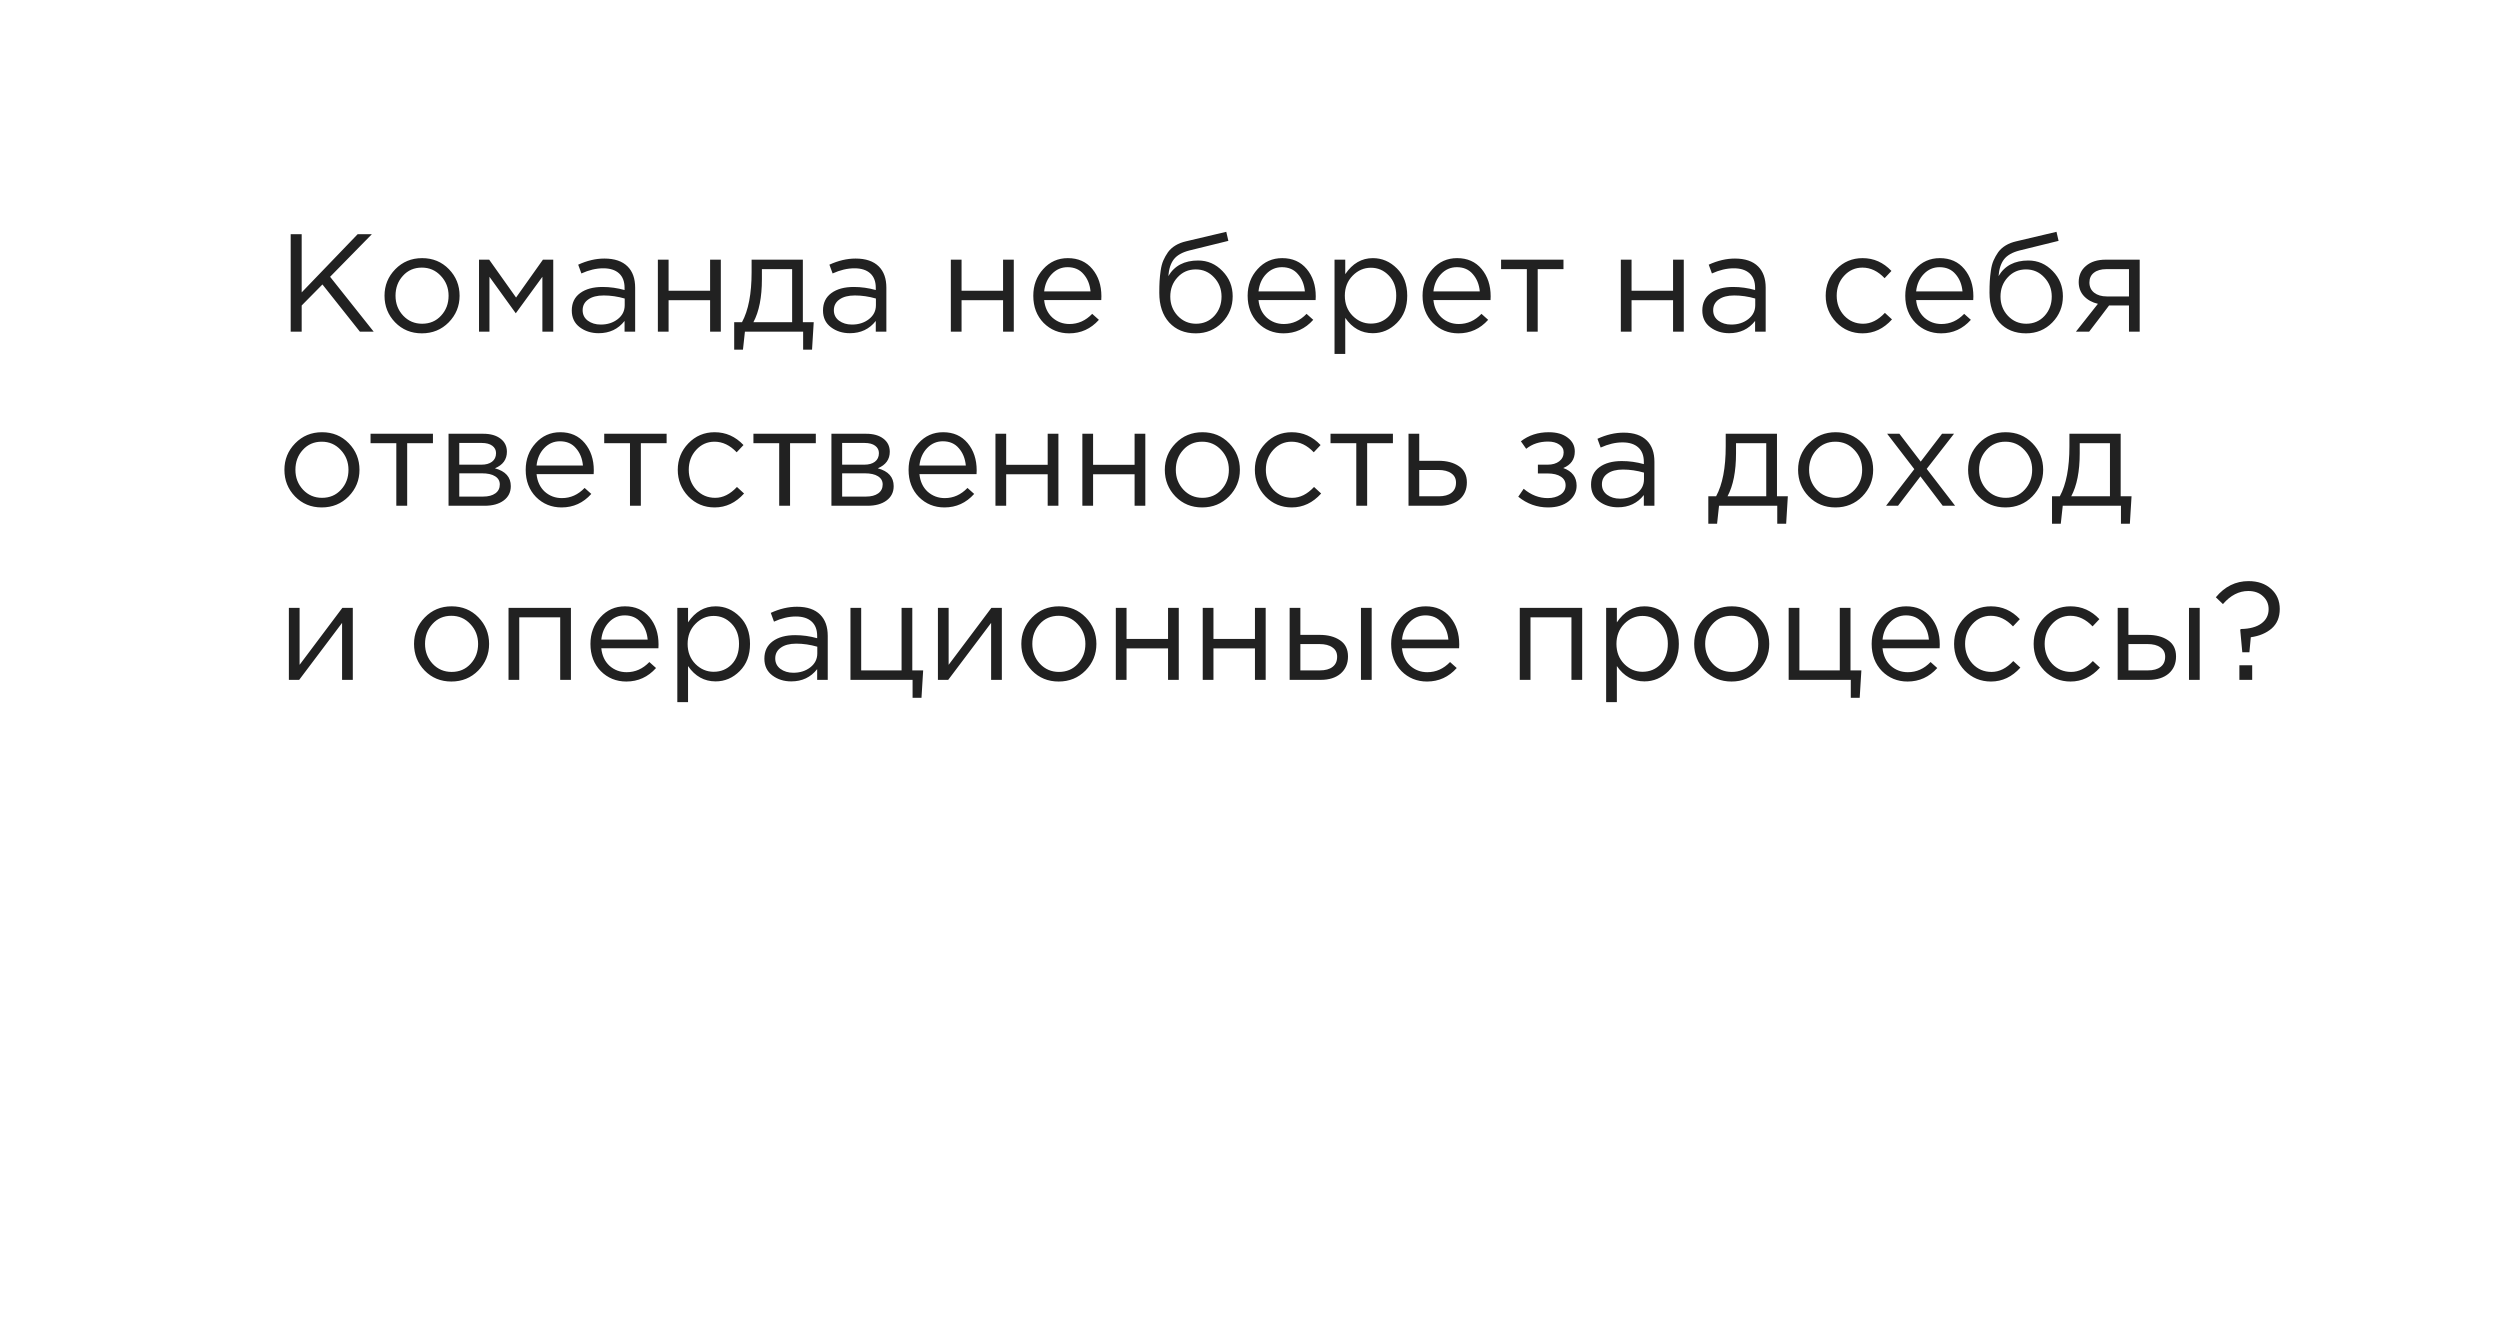 <?xml version="1.0" encoding="UTF-8"?> <svg xmlns="http://www.w3.org/2000/svg" width="359" height="190" viewBox="0 0 359 190" fill="none"> <g filter="url(#filter0_d_910_758)"> <path d="M352.894 20C352.894 8.954 343.94 0 332.894 0H24C12.954 0 4 8.954 4 20V113.499C4 124.544 12.954 133.499 24 133.499H228.882C253.95 133.499 271.323 158.508 262.574 182V182L302.609 144.75C310.381 137.519 320.603 133.499 331.219 133.499H332.894C343.94 133.499 352.894 124.544 352.894 113.499V20Z" fill="white"></path> </g> <path d="M41.742 47.628V33.628H43.322V41.988L51.362 33.628H53.402L47.402 39.748L53.662 47.628H51.682L46.302 40.848L43.322 43.868V47.628H41.742ZM64.437 46.288C63.397 47.341 62.11 47.868 60.577 47.868C59.043 47.868 57.763 47.341 56.737 46.288C55.723 45.235 55.217 43.961 55.217 42.468C55.217 40.988 55.73 39.721 56.757 38.668C57.797 37.601 59.083 37.068 60.617 37.068C62.15 37.068 63.43 37.595 64.457 38.648C65.483 39.701 65.997 40.975 65.997 42.468C65.997 43.948 65.477 45.221 64.437 46.288ZM60.617 46.488C61.723 46.488 62.63 46.101 63.337 45.328C64.057 44.555 64.417 43.601 64.417 42.468C64.417 41.348 64.043 40.395 63.297 39.608C62.563 38.821 61.657 38.428 60.577 38.428C59.47 38.428 58.563 38.821 57.857 39.608C57.15 40.381 56.797 41.335 56.797 42.468C56.797 43.588 57.163 44.541 57.897 45.328C58.63 46.101 59.537 46.488 60.617 46.488ZM68.786 47.628V37.288H70.246L74.106 42.728L77.966 37.288H79.446V47.628H77.886V39.748L74.066 44.988L70.286 39.748V47.628H68.786ZM85.968 47.848C84.915 47.848 84.008 47.561 83.248 46.988C82.488 46.415 82.108 45.615 82.108 44.588C82.108 43.508 82.508 42.675 83.308 42.088C84.108 41.501 85.181 41.208 86.528 41.208C87.595 41.208 88.648 41.355 89.688 41.648V41.328C89.688 40.421 89.421 39.728 88.888 39.248C88.355 38.768 87.601 38.528 86.628 38.528C85.615 38.528 84.568 38.775 83.488 39.268L83.028 38.008C84.308 37.421 85.561 37.128 86.788 37.128C88.255 37.128 89.368 37.508 90.128 38.268C90.848 38.988 91.208 40.001 91.208 41.308V47.628H89.688V46.088C88.768 47.261 87.528 47.848 85.968 47.848ZM86.268 46.608C87.228 46.608 88.041 46.348 88.708 45.828C89.375 45.308 89.708 44.641 89.708 43.828V42.868C88.695 42.575 87.688 42.428 86.688 42.428C85.741 42.428 85.001 42.621 84.468 43.008C83.935 43.381 83.668 43.895 83.668 44.548C83.668 45.175 83.915 45.675 84.408 46.048C84.915 46.421 85.535 46.608 86.268 46.608ZM94.47 47.628V37.288H96.01V41.748H101.97V37.288H103.51V47.628H101.97V43.108H96.01V47.628H94.47ZM105.43 50.208V46.268H106.55C107.47 44.575 107.93 42.181 107.93 39.088V37.288H115.29V46.268H116.85L116.61 50.208H115.33V47.628H106.97L106.69 50.208H105.43ZM108.19 46.268H113.75V38.648H109.41V40.088C109.41 42.688 109.004 44.748 108.19 46.268ZM122.042 47.848C120.989 47.848 120.082 47.561 119.322 46.988C118.562 46.415 118.182 45.615 118.182 44.588C118.182 43.508 118.582 42.675 119.382 42.088C120.182 41.501 121.255 41.208 122.602 41.208C123.669 41.208 124.722 41.355 125.762 41.648V41.328C125.762 40.421 125.495 39.728 124.962 39.248C124.429 38.768 123.675 38.528 122.702 38.528C121.689 38.528 120.642 38.775 119.562 39.268L119.102 38.008C120.382 37.421 121.635 37.128 122.862 37.128C124.329 37.128 125.442 37.508 126.202 38.268C126.922 38.988 127.282 40.001 127.282 41.308V47.628H125.762V46.088C124.842 47.261 123.602 47.848 122.042 47.848ZM122.342 46.608C123.302 46.608 124.115 46.348 124.782 45.828C125.449 45.308 125.782 44.641 125.782 43.828V42.868C124.769 42.575 123.762 42.428 122.762 42.428C121.815 42.428 121.075 42.621 120.542 43.008C120.009 43.381 119.742 43.895 119.742 44.548C119.742 45.175 119.989 45.675 120.482 46.048C120.989 46.421 121.609 46.608 122.342 46.608ZM136.54 47.628V37.288H138.08V41.748H144.04V37.288H145.58V47.628H144.04V43.108H138.08V47.628H136.54ZM153.541 47.868C152.087 47.868 150.861 47.368 149.861 46.368C148.874 45.355 148.381 44.055 148.381 42.468C148.381 40.961 148.854 39.688 149.801 38.648C150.747 37.595 151.927 37.068 153.341 37.068C154.821 37.068 155.994 37.588 156.861 38.628C157.727 39.668 158.161 40.975 158.161 42.548C158.161 42.748 158.154 42.928 158.141 43.088H149.941C150.047 44.141 150.441 44.981 151.121 45.608C151.814 46.221 152.634 46.528 153.581 46.528C154.821 46.528 155.907 46.041 156.841 45.068L157.801 45.928C156.641 47.221 155.221 47.868 153.541 47.868ZM149.941 41.848H156.601C156.507 40.848 156.174 40.021 155.601 39.368C155.041 38.701 154.274 38.368 153.301 38.368C152.421 38.368 151.667 38.695 151.041 39.348C150.414 40.001 150.047 40.835 149.941 41.848ZM171.713 47.868C170.126 47.868 168.853 47.348 167.893 46.308C166.946 45.255 166.473 43.835 166.473 42.048C166.473 41.395 166.486 40.841 166.513 40.388C166.539 39.921 166.593 39.408 166.673 38.848C166.753 38.288 166.879 37.808 167.053 37.408C167.226 37.008 167.446 36.615 167.713 36.228C167.993 35.841 168.353 35.515 168.793 35.248C169.233 34.981 169.746 34.781 170.333 34.648L176.093 33.288L176.393 34.588L170.793 35.968C169.753 36.235 169.006 36.661 168.553 37.248C168.113 37.821 167.853 38.621 167.773 39.648C168.653 38.155 170.079 37.408 172.053 37.408C173.413 37.408 174.579 37.915 175.553 38.928C176.526 39.928 177.013 41.135 177.013 42.548C177.013 44.015 176.506 45.268 175.493 46.308C174.479 47.348 173.219 47.868 171.713 47.868ZM171.753 46.488C172.806 46.488 173.679 46.115 174.373 45.368C175.066 44.608 175.413 43.681 175.413 42.588C175.413 41.508 175.053 40.588 174.333 39.828C173.626 39.068 172.753 38.688 171.713 38.688C170.659 38.688 169.786 39.068 169.093 39.828C168.399 40.575 168.053 41.495 168.053 42.588C168.053 43.668 168.406 44.588 169.113 45.348C169.833 46.108 170.713 46.488 171.753 46.488ZM184.322 47.868C182.869 47.868 181.642 47.368 180.642 46.368C179.655 45.355 179.162 44.055 179.162 42.468C179.162 40.961 179.635 39.688 180.582 38.648C181.529 37.595 182.709 37.068 184.122 37.068C185.602 37.068 186.775 37.588 187.642 38.628C188.509 39.668 188.942 40.975 188.942 42.548C188.942 42.748 188.935 42.928 188.922 43.088H180.722C180.829 44.141 181.222 44.981 181.902 45.608C182.595 46.221 183.415 46.528 184.362 46.528C185.602 46.528 186.689 46.041 187.622 45.068L188.582 45.928C187.422 47.221 186.002 47.868 184.322 47.868ZM180.722 41.848H187.382C187.289 40.848 186.955 40.021 186.382 39.368C185.822 38.701 185.055 38.368 184.082 38.368C183.202 38.368 182.449 38.695 181.822 39.348C181.195 40.001 180.829 40.835 180.722 41.848ZM191.638 50.828V37.288H193.178V39.368C194.218 37.835 195.538 37.068 197.138 37.068C198.458 37.068 199.611 37.561 200.598 38.548C201.585 39.521 202.078 40.828 202.078 42.468C202.078 44.081 201.585 45.381 200.598 46.368C199.611 47.355 198.458 47.848 197.138 47.848C195.511 47.848 194.191 47.115 193.178 45.648V50.828H191.638ZM196.858 46.468C197.898 46.468 198.765 46.108 199.458 45.388C200.151 44.655 200.498 43.675 200.498 42.448C200.498 41.261 200.145 40.301 199.438 39.568C198.731 38.821 197.871 38.448 196.858 38.448C195.858 38.448 194.985 38.828 194.238 39.588C193.491 40.348 193.118 41.308 193.118 42.468C193.118 43.628 193.491 44.588 194.238 45.348C194.985 46.095 195.858 46.468 196.858 46.468ZM209.439 47.868C207.986 47.868 206.759 47.368 205.759 46.368C204.772 45.355 204.279 44.055 204.279 42.468C204.279 40.961 204.752 39.688 205.699 38.648C206.646 37.595 207.826 37.068 209.239 37.068C210.719 37.068 211.892 37.588 212.759 38.628C213.626 39.668 214.059 40.975 214.059 42.548C214.059 42.748 214.052 42.928 214.039 43.088H205.839C205.946 44.141 206.339 44.981 207.019 45.608C207.712 46.221 208.532 46.528 209.479 46.528C210.719 46.528 211.806 46.041 212.739 45.068L213.699 45.928C212.539 47.221 211.119 47.868 209.439 47.868ZM205.839 41.848H212.499C212.406 40.848 212.072 40.021 211.499 39.368C210.939 38.701 210.172 38.368 209.199 38.368C208.319 38.368 207.566 38.695 206.939 39.348C206.312 40.001 205.946 40.835 205.839 41.848ZM219.255 47.628V38.648H215.555V37.288H224.515V38.648H220.815V47.628H219.255ZM232.751 47.628V37.288H234.291V41.748H240.251V37.288H241.791V47.628H240.251V43.108H234.291V47.628H232.751ZM248.312 47.848C247.258 47.848 246.352 47.561 245.592 46.988C244.832 46.415 244.452 45.615 244.452 44.588C244.452 43.508 244.852 42.675 245.652 42.088C246.452 41.501 247.525 41.208 248.872 41.208C249.938 41.208 250.992 41.355 252.032 41.648V41.328C252.032 40.421 251.765 39.728 251.232 39.248C250.698 38.768 249.945 38.528 248.972 38.528C247.958 38.528 246.912 38.775 245.832 39.268L245.372 38.008C246.652 37.421 247.905 37.128 249.132 37.128C250.598 37.128 251.712 37.508 252.472 38.268C253.192 38.988 253.552 40.001 253.552 41.308V47.628H252.032V46.088C251.112 47.261 249.872 47.848 248.312 47.848ZM248.612 46.608C249.572 46.608 250.385 46.348 251.052 45.828C251.718 45.308 252.052 44.641 252.052 43.828V42.868C251.038 42.575 250.032 42.428 249.032 42.428C248.085 42.428 247.345 42.621 246.812 43.008C246.278 43.381 246.012 43.895 246.012 44.548C246.012 45.175 246.258 45.675 246.752 46.048C247.258 46.421 247.878 46.608 248.612 46.608ZM267.47 47.868C265.976 47.868 264.716 47.341 263.69 46.288C262.676 45.221 262.17 43.948 262.17 42.468C262.17 40.988 262.676 39.721 263.69 38.668C264.716 37.601 265.976 37.068 267.47 37.068C269.07 37.068 270.45 37.681 271.61 38.908L270.63 39.948C269.67 38.935 268.61 38.428 267.45 38.428C266.41 38.428 265.53 38.821 264.81 39.608C264.103 40.381 263.75 41.335 263.75 42.468C263.75 43.588 264.11 44.541 264.83 45.328C265.563 46.101 266.47 46.488 267.55 46.488C268.656 46.488 269.696 45.968 270.67 44.928L271.69 45.868C270.49 47.201 269.083 47.868 267.47 47.868ZM278.756 47.868C277.302 47.868 276.076 47.368 275.076 46.368C274.089 45.355 273.596 44.055 273.596 42.468C273.596 40.961 274.069 39.688 275.016 38.648C275.962 37.595 277.142 37.068 278.556 37.068C280.036 37.068 281.209 37.588 282.076 38.628C282.942 39.668 283.376 40.975 283.376 42.548C283.376 42.748 283.369 42.928 283.356 43.088H275.156C275.262 44.141 275.656 44.981 276.336 45.608C277.029 46.221 277.849 46.528 278.796 46.528C280.036 46.528 281.122 46.041 282.056 45.068L283.016 45.928C281.856 47.221 280.436 47.868 278.756 47.868ZM275.156 41.848H281.816C281.722 40.848 281.389 40.021 280.816 39.368C280.256 38.701 279.489 38.368 278.516 38.368C277.636 38.368 276.882 38.695 276.256 39.348C275.629 40.001 275.262 40.835 275.156 41.848ZM290.932 47.868C289.345 47.868 288.072 47.348 287.112 46.308C286.165 45.255 285.692 43.835 285.692 42.048C285.692 41.395 285.705 40.841 285.732 40.388C285.758 39.921 285.812 39.408 285.892 38.848C285.972 38.288 286.098 37.808 286.272 37.408C286.445 37.008 286.665 36.615 286.932 36.228C287.212 35.841 287.572 35.515 288.012 35.248C288.452 34.981 288.965 34.781 289.552 34.648L295.312 33.288L295.612 34.588L290.012 35.968C288.972 36.235 288.225 36.661 287.772 37.248C287.332 37.821 287.072 38.621 286.992 39.648C287.872 38.155 289.298 37.408 291.272 37.408C292.632 37.408 293.798 37.915 294.772 38.928C295.745 39.928 296.232 41.135 296.232 42.548C296.232 44.015 295.725 45.268 294.712 46.308C293.698 47.348 292.438 47.868 290.932 47.868ZM290.972 46.488C292.025 46.488 292.898 46.115 293.592 45.368C294.285 44.608 294.632 43.681 294.632 42.588C294.632 41.508 294.272 40.588 293.552 39.828C292.845 39.068 291.972 38.688 290.932 38.688C289.878 38.688 289.005 39.068 288.312 39.828C287.618 40.575 287.272 41.495 287.272 42.588C287.272 43.668 287.625 44.588 288.332 45.348C289.052 46.108 289.932 46.488 290.972 46.488ZM298.101 47.628L301.261 43.628C300.447 43.441 299.781 43.075 299.261 42.528C298.754 41.981 298.501 41.308 298.501 40.508C298.501 39.548 298.847 38.775 299.541 38.188C300.234 37.588 301.187 37.288 302.401 37.288H307.261V47.628H305.721V43.868H302.861C302.741 44.028 302.327 44.575 301.621 45.508C300.914 46.441 300.374 47.148 300.001 47.628H298.101ZM302.521 42.568H305.721V38.648H302.481C301.721 38.648 301.121 38.821 300.681 39.168C300.254 39.501 300.041 39.968 300.041 40.568C300.041 41.181 300.267 41.668 300.721 42.028C301.187 42.388 301.787 42.568 302.521 42.568ZM50.062 71.288C49.022 72.341 47.735 72.868 46.202 72.868C44.668 72.868 43.388 72.341 42.362 71.288C41.348 70.235 40.842 68.961 40.842 67.468C40.842 65.988 41.355 64.721 42.382 63.668C43.422 62.601 44.708 62.068 46.242 62.068C47.775 62.068 49.055 62.595 50.082 63.648C51.108 64.701 51.622 65.975 51.622 67.468C51.622 68.948 51.102 70.221 50.062 71.288ZM46.242 71.488C47.348 71.488 48.255 71.101 48.962 70.328C49.682 69.555 50.042 68.601 50.042 67.468C50.042 66.348 49.668 65.395 48.922 64.608C48.188 63.821 47.282 63.428 46.202 63.428C45.095 63.428 44.188 63.821 43.482 64.608C42.775 65.381 42.422 66.335 42.422 67.468C42.422 68.588 42.788 69.541 43.522 70.328C44.255 71.101 45.162 71.488 46.242 71.488ZM56.911 72.628V63.648H53.211V62.288H62.171V63.648H58.471V72.628H56.911ZM64.411 72.628V62.288H69.411C70.438 62.288 71.258 62.521 71.871 62.988C72.485 63.455 72.791 64.081 72.791 64.868C72.791 65.975 72.218 66.768 71.071 67.248C72.591 67.661 73.351 68.515 73.351 69.808C73.351 70.675 73.011 71.361 72.331 71.868C71.651 72.375 70.738 72.628 69.591 72.628H64.411ZM65.951 71.308H69.391C70.125 71.308 70.705 71.155 71.131 70.848C71.558 70.541 71.771 70.115 71.771 69.568C71.771 69.061 71.545 68.668 71.091 68.388C70.651 68.108 70.018 67.968 69.191 67.968H65.951V71.308ZM65.951 66.728H69.131C69.771 66.728 70.278 66.588 70.651 66.308C71.038 66.015 71.231 65.601 71.231 65.068C71.231 64.628 71.051 64.275 70.691 64.008C70.331 63.741 69.825 63.608 69.171 63.608H65.951V66.728ZM80.65 72.868C79.197 72.868 77.97 72.368 76.97 71.368C75.983 70.355 75.49 69.055 75.49 67.468C75.49 65.961 75.963 64.688 76.91 63.648C77.857 62.595 79.037 62.068 80.45 62.068C81.93 62.068 83.103 62.588 83.97 63.628C84.837 64.668 85.27 65.975 85.27 67.548C85.27 67.748 85.263 67.928 85.25 68.088H77.05C77.157 69.141 77.55 69.981 78.23 70.608C78.923 71.221 79.743 71.528 80.69 71.528C81.93 71.528 83.017 71.041 83.95 70.068L84.91 70.928C83.75 72.221 82.33 72.868 80.65 72.868ZM77.05 66.848H83.71C83.617 65.848 83.283 65.021 82.71 64.368C82.15 63.701 81.383 63.368 80.41 63.368C79.53 63.368 78.777 63.695 78.15 64.348C77.523 65.001 77.157 65.835 77.05 66.848ZM90.466 72.628V63.648H86.766V62.288H95.726V63.648H92.026V72.628H90.466ZM102.626 72.868C101.133 72.868 99.873 72.341 98.846 71.288C97.833 70.221 97.326 68.948 97.326 67.468C97.326 65.988 97.833 64.721 98.846 63.668C99.873 62.601 101.133 62.068 102.626 62.068C104.226 62.068 105.606 62.681 106.766 63.908L105.786 64.948C104.826 63.935 103.766 63.428 102.606 63.428C101.566 63.428 100.686 63.821 99.966 64.608C99.259 65.381 98.906 66.335 98.906 67.468C98.906 68.588 99.266 69.541 99.986 70.328C100.719 71.101 101.626 71.488 102.706 71.488C103.813 71.488 104.853 70.968 105.826 69.928L106.846 70.868C105.646 72.201 104.239 72.868 102.626 72.868ZM111.892 72.628V63.648H108.192V62.288H117.152V63.648H113.452V72.628H111.892ZM119.392 72.628V62.288H124.392C125.418 62.288 126.238 62.521 126.852 62.988C127.465 63.455 127.772 64.081 127.772 64.868C127.772 65.975 127.198 66.768 126.052 67.248C127.572 67.661 128.332 68.515 128.332 69.808C128.332 70.675 127.992 71.361 127.312 71.868C126.632 72.375 125.718 72.628 124.572 72.628H119.392ZM120.932 71.308H124.372C125.105 71.308 125.685 71.155 126.112 70.848C126.538 70.541 126.752 70.115 126.752 69.568C126.752 69.061 126.525 68.668 126.072 68.388C125.632 68.108 124.998 67.968 124.172 67.968H120.932V71.308ZM120.932 66.728H124.112C124.752 66.728 125.258 66.588 125.632 66.308C126.018 66.015 126.212 65.601 126.212 65.068C126.212 64.628 126.032 64.275 125.672 64.008C125.312 63.741 124.805 63.608 124.152 63.608H120.932V66.728ZM135.631 72.868C134.177 72.868 132.951 72.368 131.951 71.368C130.964 70.355 130.471 69.055 130.471 67.468C130.471 65.961 130.944 64.688 131.891 63.648C132.837 62.595 134.017 62.068 135.431 62.068C136.911 62.068 138.084 62.588 138.951 63.628C139.817 64.668 140.251 65.975 140.251 67.548C140.251 67.748 140.244 67.928 140.231 68.088H132.031C132.137 69.141 132.531 69.981 133.211 70.608C133.904 71.221 134.724 71.528 135.671 71.528C136.911 71.528 137.997 71.041 138.931 70.068L139.891 70.928C138.731 72.221 137.311 72.868 135.631 72.868ZM132.031 66.848H138.691C138.597 65.848 138.264 65.021 137.691 64.368C137.131 63.701 136.364 63.368 135.391 63.368C134.511 63.368 133.757 63.695 133.131 64.348C132.504 65.001 132.137 65.835 132.031 66.848ZM142.947 72.628V62.288H144.487V66.748H150.447V62.288H151.987V72.628H150.447V68.108H144.487V72.628H142.947ZM155.427 72.628V62.288H156.967V66.748H162.927V62.288H164.467V72.628H162.927V68.108H156.967V72.628H155.427ZM176.487 71.288C175.447 72.341 174.161 72.868 172.627 72.868C171.094 72.868 169.814 72.341 168.787 71.288C167.774 70.235 167.267 68.961 167.267 67.468C167.267 65.988 167.781 64.721 168.807 63.668C169.847 62.601 171.134 62.068 172.667 62.068C174.201 62.068 175.481 62.595 176.507 63.648C177.534 64.701 178.047 65.975 178.047 67.468C178.047 68.948 177.527 70.221 176.487 71.288ZM172.667 71.488C173.774 71.488 174.681 71.101 175.387 70.328C176.107 69.555 176.467 68.601 176.467 67.468C176.467 66.348 176.094 65.395 175.347 64.608C174.614 63.821 173.707 63.428 172.627 63.428C171.521 63.428 170.614 63.821 169.907 64.608C169.201 65.381 168.847 66.335 168.847 67.468C168.847 68.588 169.214 69.541 169.947 70.328C170.681 71.101 171.587 71.488 172.667 71.488ZM185.497 72.868C184.004 72.868 182.744 72.341 181.717 71.288C180.704 70.221 180.197 68.948 180.197 67.468C180.197 65.988 180.704 64.721 181.717 63.668C182.744 62.601 184.004 62.068 185.497 62.068C187.097 62.068 188.477 62.681 189.637 63.908L188.657 64.948C187.697 63.935 186.637 63.428 185.477 63.428C184.437 63.428 183.557 63.821 182.837 64.608C182.13 65.381 181.777 66.335 181.777 67.468C181.777 68.588 182.137 69.541 182.857 70.328C183.59 71.101 184.497 71.488 185.577 71.488C186.684 71.488 187.724 70.968 188.697 69.928L189.717 70.868C188.517 72.201 187.11 72.868 185.497 72.868ZM194.763 72.628V63.648H191.063V62.288H200.023V63.648H196.323V72.628H194.763ZM202.263 72.628V62.288H203.803V66.168H206.563C207.763 66.168 208.743 66.428 209.503 66.948C210.263 67.455 210.643 68.228 210.643 69.268C210.643 70.295 210.29 71.115 209.583 71.728C208.876 72.328 207.93 72.628 206.743 72.628H202.263ZM203.803 71.268H206.603C207.39 71.268 207.996 71.101 208.423 70.768C208.863 70.435 209.083 69.948 209.083 69.308C209.083 68.721 208.856 68.275 208.403 67.968C207.963 67.648 207.343 67.488 206.543 67.488H203.803V71.268ZM222.301 72.868C220.714 72.868 219.287 72.355 218.021 71.328L218.801 70.188C219.854 71.081 221.007 71.528 222.261 71.528C222.967 71.528 223.567 71.368 224.061 71.048C224.567 70.715 224.821 70.261 224.821 69.688C224.821 69.155 224.594 68.741 224.141 68.448C223.687 68.141 223.047 67.988 222.221 67.988H220.841V66.728H222.241C222.921 66.728 223.474 66.568 223.901 66.248C224.327 65.915 224.541 65.481 224.541 64.948C224.541 64.481 224.327 64.108 223.901 63.828C223.487 63.548 222.954 63.408 222.301 63.408C221.074 63.408 220.027 63.755 219.161 64.448L218.401 63.368C219.521 62.501 220.854 62.068 222.401 62.068C223.547 62.068 224.454 62.328 225.121 62.848C225.801 63.355 226.141 64.015 226.141 64.828C226.141 65.961 225.587 66.755 224.481 67.208C225.761 67.661 226.401 68.508 226.401 69.748C226.401 70.615 226.027 71.355 225.281 71.968C224.534 72.568 223.541 72.868 222.301 72.868ZM232.335 72.848C231.282 72.848 230.375 72.561 229.615 71.988C228.855 71.415 228.475 70.615 228.475 69.588C228.475 68.508 228.875 67.675 229.675 67.088C230.475 66.501 231.548 66.208 232.895 66.208C233.962 66.208 235.015 66.355 236.055 66.648V66.328C236.055 65.421 235.788 64.728 235.255 64.248C234.722 63.768 233.968 63.528 232.995 63.528C231.982 63.528 230.935 63.775 229.855 64.268L229.395 63.008C230.675 62.421 231.928 62.128 233.155 62.128C234.622 62.128 235.735 62.508 236.495 63.268C237.215 63.988 237.575 65.001 237.575 66.308V72.628H236.055V71.088C235.135 72.261 233.895 72.848 232.335 72.848ZM232.635 71.608C233.595 71.608 234.408 71.348 235.075 70.828C235.742 70.308 236.075 69.641 236.075 68.828V67.868C235.062 67.575 234.055 67.428 233.055 67.428C232.108 67.428 231.368 67.621 230.835 68.008C230.302 68.381 230.035 68.895 230.035 69.548C230.035 70.175 230.282 70.675 230.775 71.048C231.282 71.421 231.902 71.608 232.635 71.608ZM245.313 75.208V71.268H246.433C247.353 69.575 247.813 67.181 247.813 64.088V62.288H255.173V71.268H256.733L256.493 75.208H255.213V72.628H246.853L246.573 75.208H245.313ZM248.073 71.268H253.633V63.648H249.293V65.088C249.293 67.688 248.887 69.748 248.073 71.268ZM267.425 71.288C266.385 72.341 265.098 72.868 263.565 72.868C262.032 72.868 260.752 72.341 259.725 71.288C258.712 70.235 258.205 68.961 258.205 67.468C258.205 65.988 258.718 64.721 259.745 63.668C260.785 62.601 262.072 62.068 263.605 62.068C265.138 62.068 266.418 62.595 267.445 63.648C268.472 64.701 268.985 65.975 268.985 67.468C268.985 68.948 268.465 70.221 267.425 71.288ZM263.605 71.488C264.712 71.488 265.618 71.101 266.325 70.328C267.045 69.555 267.405 68.601 267.405 67.468C267.405 66.348 267.032 65.395 266.285 64.608C265.552 63.821 264.645 63.428 263.565 63.428C262.458 63.428 261.552 63.821 260.845 64.608C260.138 65.381 259.785 66.335 259.785 67.468C259.785 68.588 260.152 69.541 260.885 70.328C261.618 71.101 262.525 71.488 263.605 71.488ZM270.835 72.628L274.895 67.368L270.995 62.288H272.755L275.815 66.288L278.875 62.288H280.595L276.675 67.328L280.755 72.628H278.975L275.775 68.408L272.555 72.628H270.835ZM291.839 71.288C290.799 72.341 289.512 72.868 287.979 72.868C286.446 72.868 285.166 72.341 284.139 71.288C283.126 70.235 282.619 68.961 282.619 67.468C282.619 65.988 283.132 64.721 284.159 63.668C285.199 62.601 286.486 62.068 288.019 62.068C289.552 62.068 290.832 62.595 291.859 63.648C292.886 64.701 293.399 65.975 293.399 67.468C293.399 68.948 292.879 70.221 291.839 71.288ZM288.019 71.488C289.126 71.488 290.032 71.101 290.739 70.328C291.459 69.555 291.819 68.601 291.819 67.468C291.819 66.348 291.446 65.395 290.699 64.608C289.966 63.821 289.059 63.428 287.979 63.428C286.872 63.428 285.966 63.821 285.259 64.608C284.552 65.381 284.199 66.335 284.199 67.468C284.199 68.588 284.566 69.541 285.299 70.328C286.032 71.101 286.939 71.488 288.019 71.488ZM294.669 75.208V71.268H295.789C296.709 69.575 297.169 67.181 297.169 64.088V62.288H304.529V71.268H306.089L305.849 75.208H304.569V72.628H296.209L295.929 75.208H294.669ZM297.429 71.268H302.989V63.648H298.649V65.088C298.649 67.688 298.242 69.748 297.429 71.268ZM41.482 97.628V87.288H43.022V95.468L49.162 87.288H50.662V97.628H49.122V89.448L42.962 97.628H41.482ZM68.675 96.288C67.635 97.341 66.348 97.868 64.815 97.868C63.282 97.868 62.002 97.341 60.975 96.288C59.962 95.235 59.455 93.961 59.455 92.468C59.455 90.988 59.968 89.721 60.995 88.668C62.035 87.601 63.322 87.068 64.855 87.068C66.388 87.068 67.668 87.595 68.695 88.648C69.722 89.701 70.235 90.975 70.235 92.468C70.235 93.948 69.715 95.221 68.675 96.288ZM64.855 96.488C65.962 96.488 66.868 96.101 67.575 95.328C68.295 94.555 68.655 93.601 68.655 92.468C68.655 91.348 68.282 90.395 67.535 89.608C66.802 88.821 65.895 88.428 64.815 88.428C63.708 88.428 62.802 88.821 62.095 89.608C61.388 90.381 61.035 91.335 61.035 92.468C61.035 93.588 61.402 94.541 62.135 95.328C62.868 96.101 63.775 96.488 64.855 96.488ZM73.025 97.628V87.288H81.985V97.628H80.445V88.648H74.565V97.628H73.025ZM89.947 97.868C88.494 97.868 87.267 97.368 86.267 96.368C85.28 95.355 84.787 94.055 84.787 92.468C84.787 90.961 85.26 89.688 86.207 88.648C87.154 87.595 88.334 87.068 89.747 87.068C91.227 87.068 92.4 87.588 93.267 88.628C94.134 89.668 94.567 90.975 94.567 92.548C94.567 92.748 94.56 92.928 94.547 93.088H86.347C86.454 94.141 86.847 94.981 87.527 95.608C88.22 96.221 89.04 96.528 89.987 96.528C91.227 96.528 92.314 96.041 93.247 95.068L94.207 95.928C93.047 97.221 91.627 97.868 89.947 97.868ZM86.347 91.848H93.007C92.914 90.848 92.58 90.021 92.007 89.368C91.447 88.701 90.68 88.368 89.707 88.368C88.827 88.368 88.074 88.695 87.447 89.348C86.82 90.001 86.454 90.835 86.347 91.848ZM97.263 100.828V87.288H98.803V89.368C99.843 87.835 101.163 87.068 102.763 87.068C104.083 87.068 105.236 87.561 106.223 88.548C107.21 89.521 107.703 90.828 107.703 92.468C107.703 94.081 107.21 95.381 106.223 96.368C105.236 97.355 104.083 97.848 102.763 97.848C101.136 97.848 99.816 97.115 98.803 95.648V100.828H97.263ZM102.483 96.468C103.523 96.468 104.39 96.108 105.083 95.388C105.776 94.655 106.123 93.675 106.123 92.448C106.123 91.261 105.77 90.301 105.063 89.568C104.356 88.821 103.496 88.448 102.483 88.448C101.483 88.448 100.61 88.828 99.863 89.588C99.116 90.348 98.743 91.308 98.743 92.468C98.743 93.628 99.116 94.588 99.863 95.348C100.61 96.095 101.483 96.468 102.483 96.468ZM113.624 97.848C112.571 97.848 111.664 97.561 110.904 96.988C110.144 96.415 109.764 95.615 109.764 94.588C109.764 93.508 110.164 92.675 110.964 92.088C111.764 91.501 112.837 91.208 114.184 91.208C115.251 91.208 116.304 91.355 117.344 91.648V91.328C117.344 90.421 117.077 89.728 116.544 89.248C116.011 88.768 115.257 88.528 114.284 88.528C113.271 88.528 112.224 88.775 111.144 89.268L110.684 88.008C111.964 87.421 113.217 87.128 114.444 87.128C115.911 87.128 117.024 87.508 117.784 88.268C118.504 88.988 118.864 90.001 118.864 91.308V97.628H117.344V96.088C116.424 97.261 115.184 97.848 113.624 97.848ZM113.924 96.608C114.884 96.608 115.697 96.348 116.364 95.828C117.031 95.308 117.364 94.641 117.364 93.828V92.868C116.351 92.575 115.344 92.428 114.344 92.428C113.397 92.428 112.657 92.621 112.124 93.008C111.591 93.381 111.324 93.895 111.324 94.548C111.324 95.175 111.571 95.675 112.064 96.048C112.571 96.421 113.191 96.608 113.924 96.608ZM131.046 100.208V97.628H122.126V87.288H123.666V96.268H129.466V87.288H131.006V96.268H132.566L132.326 100.208H131.046ZM134.685 97.628V87.288H136.225V95.468L142.365 87.288H143.865V97.628H142.325V89.448L136.165 97.628H134.685ZM155.882 96.288C154.842 97.341 153.555 97.868 152.022 97.868C150.489 97.868 149.209 97.341 148.182 96.288C147.169 95.235 146.662 93.961 146.662 92.468C146.662 90.988 147.175 89.721 148.202 88.668C149.242 87.601 150.529 87.068 152.062 87.068C153.595 87.068 154.875 87.595 155.902 88.648C156.929 89.701 157.442 90.975 157.442 92.468C157.442 93.948 156.922 95.221 155.882 96.288ZM152.062 96.488C153.169 96.488 154.075 96.101 154.782 95.328C155.502 94.555 155.862 93.601 155.862 92.468C155.862 91.348 155.489 90.395 154.742 89.608C154.009 88.821 153.102 88.428 152.022 88.428C150.915 88.428 150.009 88.821 149.302 89.608C148.595 90.381 148.242 91.335 148.242 92.468C148.242 93.588 148.609 94.541 149.342 95.328C150.075 96.101 150.982 96.488 152.062 96.488ZM160.232 97.628V87.288H161.772V91.748H167.732V87.288H169.272V97.628H167.732V93.108H161.772V97.628H160.232ZM172.712 97.628V87.288H174.252V91.748H180.212V87.288H181.752V97.628H180.212V93.108H174.252V97.628H172.712ZM185.193 97.628V87.288H186.733V91.168H189.493C190.693 91.168 191.673 91.428 192.433 91.948C193.193 92.455 193.573 93.228 193.573 94.268C193.573 95.295 193.219 96.115 192.513 96.728C191.806 97.328 190.859 97.628 189.673 97.628H185.193ZM186.733 96.268H189.533C190.319 96.268 190.926 96.101 191.353 95.768C191.793 95.435 192.013 94.948 192.013 94.308C192.013 93.721 191.786 93.275 191.333 92.968C190.893 92.648 190.273 92.488 189.473 92.488H186.733V96.268ZM195.433 97.628V87.288H196.973V97.628H195.433ZM204.927 97.868C203.474 97.868 202.247 97.368 201.247 96.368C200.261 95.355 199.767 94.055 199.767 92.468C199.767 90.961 200.241 89.688 201.187 88.648C202.134 87.595 203.314 87.068 204.727 87.068C206.207 87.068 207.381 87.588 208.247 88.628C209.114 89.668 209.547 90.975 209.547 92.548C209.547 92.748 209.541 92.928 209.527 93.088H201.327C201.434 94.141 201.827 94.981 202.507 95.608C203.201 96.221 204.021 96.528 204.967 96.528C206.207 96.528 207.294 96.041 208.227 95.068L209.187 95.928C208.027 97.221 206.607 97.868 204.927 97.868ZM201.327 91.848H207.987C207.894 90.848 207.561 90.021 206.987 89.368C206.427 88.701 205.661 88.368 204.687 88.368C203.807 88.368 203.054 88.695 202.427 89.348C201.801 90.001 201.434 90.835 201.327 91.848ZM218.239 97.628V87.288H227.199V97.628H225.659V88.648H219.779V97.628H218.239ZM230.642 100.828V87.288H232.182V89.368C233.222 87.835 234.542 87.068 236.142 87.068C237.462 87.068 238.615 87.561 239.602 88.548C240.588 89.521 241.082 90.828 241.082 92.468C241.082 94.081 240.588 95.381 239.602 96.368C238.615 97.355 237.462 97.848 236.142 97.848C234.515 97.848 233.195 97.115 232.182 95.648V100.828H230.642ZM235.862 96.468C236.902 96.468 237.768 96.108 238.462 95.388C239.155 94.655 239.502 93.675 239.502 92.448C239.502 91.261 239.148 90.301 238.442 89.568C237.735 88.821 236.875 88.448 235.862 88.448C234.862 88.448 233.988 88.828 233.242 89.588C232.495 90.348 232.122 91.308 232.122 92.468C232.122 93.628 232.495 94.588 233.242 95.348C233.988 96.095 234.862 96.468 235.862 96.468ZM252.503 96.288C251.463 97.341 250.176 97.868 248.643 97.868C247.11 97.868 245.83 97.341 244.803 96.288C243.79 95.235 243.283 93.961 243.283 92.468C243.283 90.988 243.796 89.721 244.823 88.668C245.863 87.601 247.15 87.068 248.683 87.068C250.216 87.068 251.496 87.595 252.523 88.648C253.55 89.701 254.063 90.975 254.063 92.468C254.063 93.948 253.543 95.221 252.503 96.288ZM248.683 96.488C249.79 96.488 250.696 96.101 251.403 95.328C252.123 94.555 252.483 93.601 252.483 92.468C252.483 91.348 252.11 90.395 251.363 89.608C250.63 88.821 249.723 88.428 248.643 88.428C247.536 88.428 246.63 88.821 245.923 89.608C245.216 90.381 244.863 91.335 244.863 92.468C244.863 93.588 245.23 94.541 245.963 95.328C246.696 96.101 247.603 96.488 248.683 96.488ZM265.773 100.208V97.628H256.853V87.288H258.393V96.268H264.193V87.288H265.733V96.268H267.293L267.053 100.208H265.773ZM273.931 97.868C272.478 97.868 271.251 97.368 270.251 96.368C269.265 95.355 268.771 94.055 268.771 92.468C268.771 90.961 269.245 89.688 270.191 88.648C271.138 87.595 272.318 87.068 273.731 87.068C275.211 87.068 276.385 87.588 277.251 88.628C278.118 89.668 278.551 90.975 278.551 92.548C278.551 92.748 278.545 92.928 278.531 93.088H270.331C270.438 94.141 270.831 94.981 271.511 95.608C272.205 96.221 273.025 96.528 273.971 96.528C275.211 96.528 276.298 96.041 277.231 95.068L278.191 95.928C277.031 97.221 275.611 97.868 273.931 97.868ZM270.331 91.848H276.991C276.898 90.848 276.565 90.021 275.991 89.368C275.431 88.701 274.665 88.368 273.691 88.368C272.811 88.368 272.058 88.695 271.431 89.348C270.805 90.001 270.438 90.835 270.331 91.848ZM285.907 97.868C284.414 97.868 283.154 97.341 282.127 96.288C281.114 95.221 280.607 93.948 280.607 92.468C280.607 90.988 281.114 89.721 282.127 88.668C283.154 87.601 284.414 87.068 285.907 87.068C287.507 87.068 288.887 87.681 290.047 88.908L289.067 89.948C288.107 88.935 287.047 88.428 285.887 88.428C284.847 88.428 283.967 88.821 283.247 89.608C282.541 90.381 282.187 91.335 282.187 92.468C282.187 93.588 282.547 94.541 283.267 95.328C284.001 96.101 284.907 96.488 285.987 96.488C287.094 96.488 288.134 95.968 289.107 94.928L290.127 95.868C288.927 97.201 287.521 97.868 285.907 97.868ZM297.333 97.868C295.84 97.868 294.58 97.341 293.553 96.288C292.54 95.221 292.033 93.948 292.033 92.468C292.033 90.988 292.54 89.721 293.553 88.668C294.58 87.601 295.84 87.068 297.333 87.068C298.933 87.068 300.313 87.681 301.473 88.908L300.493 89.948C299.533 88.935 298.473 88.428 297.313 88.428C296.273 88.428 295.393 88.821 294.673 89.608C293.966 90.381 293.613 91.335 293.613 92.468C293.613 93.588 293.973 94.541 294.693 95.328C295.426 96.101 296.333 96.488 297.413 96.488C298.52 96.488 299.56 95.968 300.533 94.928L301.553 95.868C300.353 97.201 298.946 97.868 297.333 97.868ZM304.099 97.628V87.288H305.639V91.168H308.399C309.599 91.168 310.579 91.428 311.339 91.948C312.099 92.455 312.479 93.228 312.479 94.268C312.479 95.295 312.126 96.115 311.419 96.728C310.712 97.328 309.766 97.628 308.579 97.628H304.099ZM305.639 96.268H308.439C309.226 96.268 309.832 96.101 310.259 95.768C310.699 95.435 310.919 94.948 310.919 94.308C310.919 93.721 310.692 93.275 310.239 92.968C309.799 92.648 309.179 92.488 308.379 92.488H305.639V96.268ZM314.339 97.628V87.288H315.879V97.628H314.339ZM321.994 93.668L321.694 90.428L321.794 90.328C323.074 90.301 324.054 90.035 324.734 89.528C325.427 89.021 325.774 88.335 325.774 87.468C325.774 86.735 325.507 86.121 324.974 85.628C324.44 85.121 323.734 84.868 322.854 84.868C321.507 84.868 320.294 85.495 319.214 86.748L318.194 85.768C319.474 84.221 321.04 83.448 322.894 83.448C324.227 83.448 325.307 83.821 326.134 84.568C326.96 85.315 327.374 86.275 327.374 87.448C327.374 88.635 326.987 89.568 326.214 90.248C325.44 90.915 324.44 91.335 323.214 91.508L323.014 93.668H321.994ZM321.574 97.628V95.528H323.414V97.628H321.574Z" fill="#212121"></path> <defs> <filter id="filter0_d_910_758" x="0" y="0" width="356.894" height="190" filterUnits="userSpaceOnUse" color-interpolation-filters="sRGB"> <feFlood flood-opacity="0" result="BackgroundImageFix"></feFlood> <feColorMatrix in="SourceAlpha" type="matrix" values="0 0 0 0 0 0 0 0 0 0 0 0 0 0 0 0 0 0 127 0" result="hardAlpha"></feColorMatrix> <feOffset dy="4"></feOffset> <feGaussianBlur stdDeviation="2"></feGaussianBlur> <feComposite in2="hardAlpha" operator="out"></feComposite> <feColorMatrix type="matrix" values="0 0 0 0 0 0 0 0 0 0 0 0 0 0 0 0 0 0 0.25 0"></feColorMatrix> <feBlend mode="normal" in2="BackgroundImageFix" result="effect1_dropShadow_910_758"></feBlend> <feBlend mode="normal" in="SourceGraphic" in2="effect1_dropShadow_910_758" result="shape"></feBlend> </filter> </defs> </svg> 